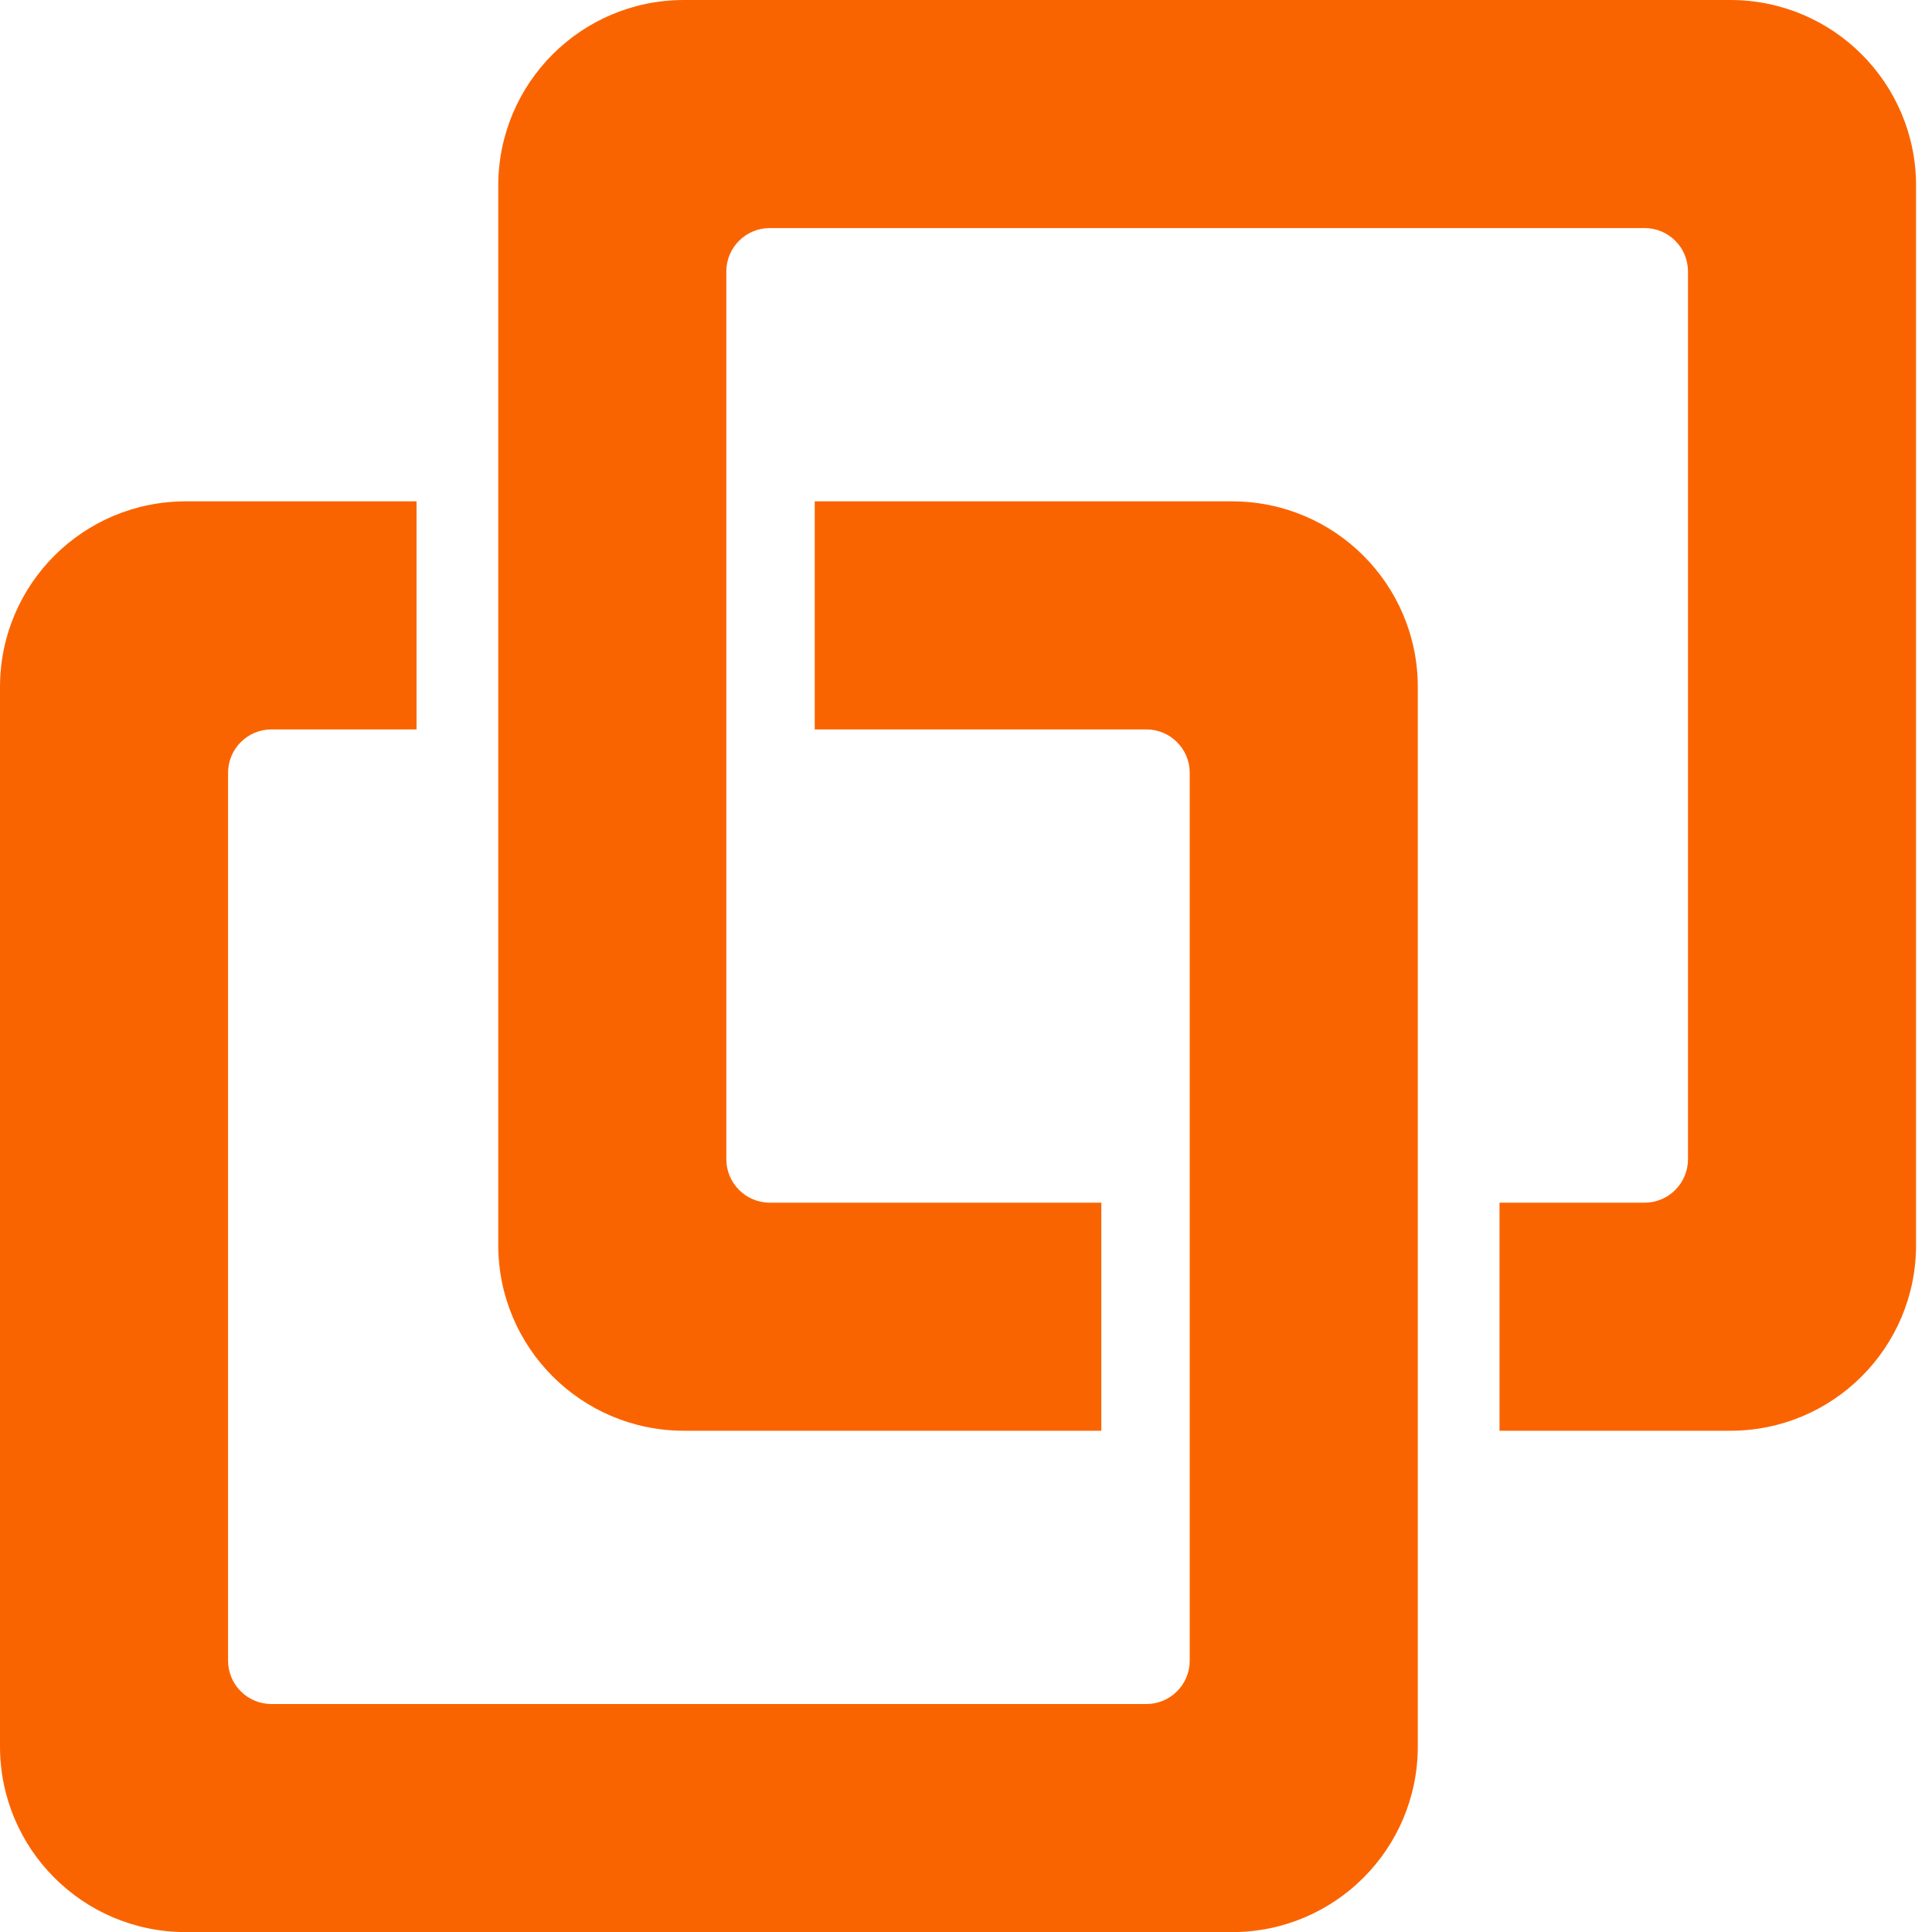 <?xml version="1.0" encoding="UTF-8"?>
<svg width="20px" height="20px" viewBox="0 0 20 20" version="1.1" xmlns="http://www.w3.org/2000/svg" xmlns:xlink="http://www.w3.org/1999/xlink">
    <title>7D1CDE8B-00C4-4810-B04D-9C4611676FFE@3x</title>
    <g id="Homepage-Services-section-V2-" stroke="none" stroke-width="1" fill="none" fill-rule="evenodd">
        <g id="Cloud-native-consulting-services-v9-Copy" transform="translate(-192, -2744)" fill="#FA6400" fill-rule="nonzero">
            <g id="Group-30" transform="translate(180, 2732)">
                <path d="M16.312,17.19 L16.312,19.551 L14.81,19.551 C14.562,19.551 14.361,19.752 14.361,20 L14.361,29.191 C14.361,29.439 14.562,29.64 14.81,29.64 L23.867,29.64 C24.115,29.64 24.316,29.439 24.316,29.191 L24.316,20 C24.316,19.752 24.115,19.551 23.867,19.551 L20.434,19.551 L20.434,17.19 L24.755,17.19 C25.817,17.19 26.677,18.05 26.677,19.112 L26.677,30.079 C26.677,31.141 25.817,32.001 24.755,32.001 L13.922,32.001 C12.86,32.001 12,31.141 12,30.079 L12,19.112 C12,18.05 12.86,17.19 13.922,17.19 L16.312,17.19 Z M29.913,12 C30.975,12 31.835,12.86 31.835,13.922 L31.835,24.889 C31.835,25.951 30.975,26.811 29.913,26.811 L27.523,26.811 L27.523,24.45 L29.025,24.45 C29.273,24.45 29.474,24.248 29.474,24 L29.474,14.81 C29.474,14.562 29.273,14.361 29.025,14.361 L19.968,14.361 C19.72,14.361 19.519,14.562 19.519,14.81 L19.519,24 C19.519,24.248 19.72,24.45 19.968,24.45 L23.401,24.45 L23.401,26.811 L19.08,26.811 C18.018,26.811 17.158,25.95 17.158,24.889 L17.158,13.922 C17.158,12.86 18.018,12 19.08,12 L29.913,12 Z" id="icon8"></path>
            </g>
        </g>
    </g>
</svg>